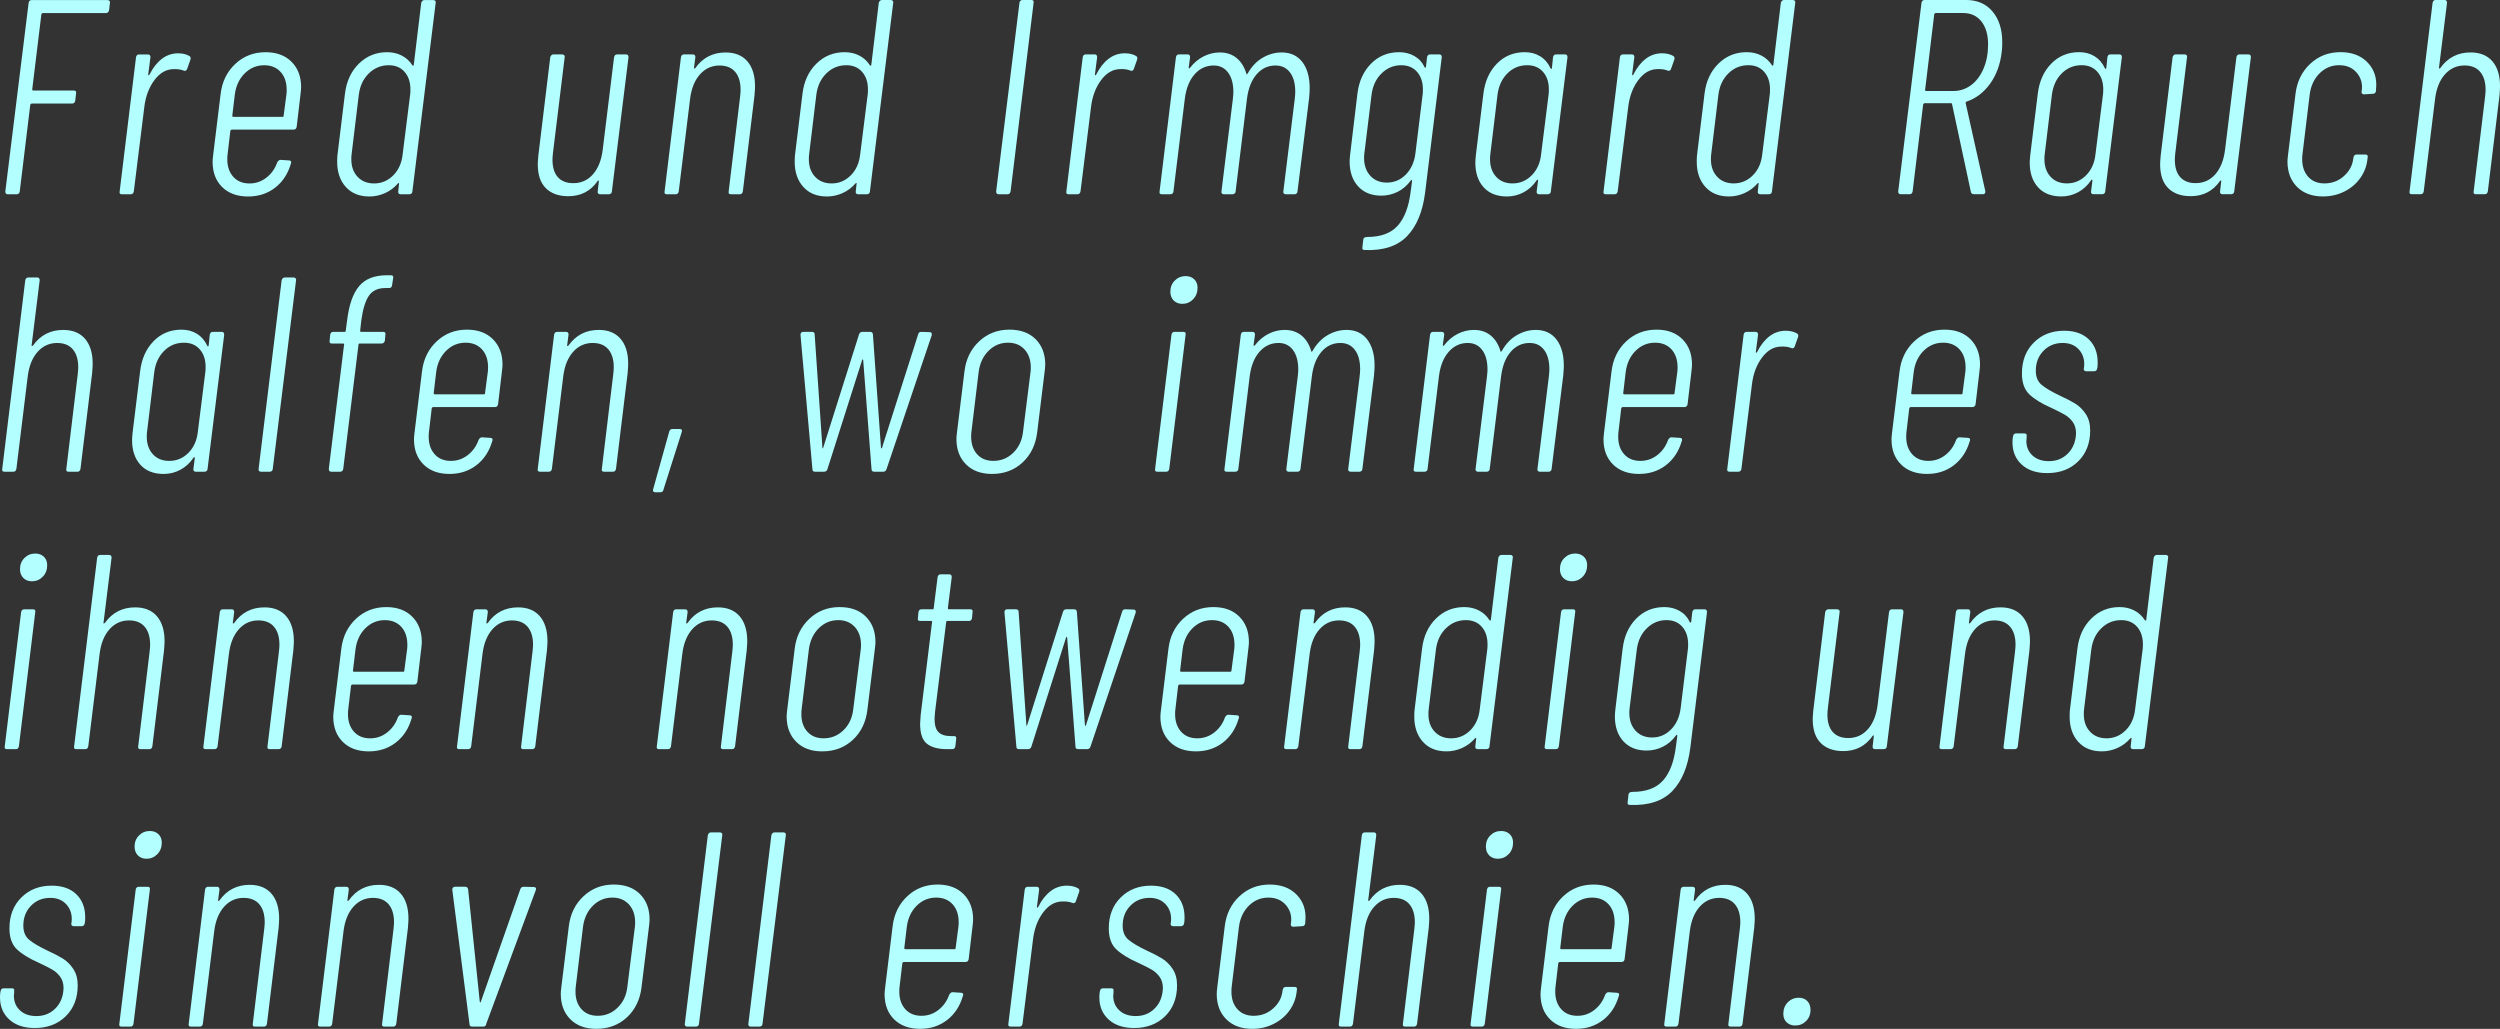 <?xml version="1.0" encoding="UTF-8"?>
<svg width="432.47" height="177.98" enable-background="new 0 0 595.276 841.89" version="1.1" viewBox="0 0 432.47 177.98" xml:space="preserve" xmlns="http://www.w3.org/2000/svg">
<rect x="0" y="0" width="432.47" height="177.98" fill="#333333" stroke="none"/>
<g transform="translate(-35.533 -324.28)" fill="#b3ffff">
	<path d="m346.09 501.68c0.734 0 1.358-0.256 1.872-0.769 0.511-0.511 0.768-1.151 0.768-1.92 0-0.64-0.185-1.151-0.552-1.536-0.369-0.384-0.857-0.576-1.464-0.576-0.769 0-1.409 0.265-1.92 0.792-0.514 0.528-0.769 1.193-0.769 1.992 0 0.608 0.192 1.097 0.576 1.464 0.384 0.369 0.88 0.553 1.489 0.553m-12.097-24.336c-2.208 0-3.952 0.896-5.231 2.688-0.065 0.064-0.129 0.096-0.192 0.096-0.064 0-0.081-0.048-0.048-0.144l0.24-1.824c0-0.319-0.145-0.479-0.432-0.479h-1.536c-0.288 0-0.466 0.16-0.528 0.479l-2.832 23.232c-0.065 0.319 0.062 0.479 0.384 0.479h1.536c0.288 0 0.463-0.16 0.528-0.479l1.968-16.032c0.223-1.792 0.792-3.199 1.704-4.224s2.04-1.536 3.384-1.536c1.184 0 2.088 0.368 2.712 1.104s0.937 1.776 0.937 3.12c0 0.257-0.033 0.672-0.097 1.248l-1.968 16.32c-0.064 0.319 0.063 0.479 0.384 0.479h1.536c0.288 0 0.463-0.16 0.528-0.479l2.016-16.561c0.063-0.768 0.097-1.312 0.097-1.632 0-1.854-0.441-3.295-1.32-4.32-0.882-1.023-2.137-1.535-3.77-1.535m-23.04 2.208c1.185 0 2.129 0.384 2.832 1.151 0.704 0.769 1.057 1.809 1.057 3.12 0 0.354-0.017 0.624-0.048 0.816l-0.48 3.647c0 0.128-0.063 0.192-0.192 0.192h-8.544c-0.031 0-0.063-0.017-0.096-0.048s-0.048-0.079-0.048-0.145l0.432-3.647c0.192-1.504 0.761-2.729 1.704-3.672 0.944-0.941 2.072-1.414 3.383-1.414m5.616 10.655 0.672-5.712c0.064-0.512 0.097-0.895 0.097-1.151 0-1.824-0.553-3.288-1.656-4.393-1.104-1.104-2.6-1.656-4.488-1.656-2.048 0-3.792 0.673-5.231 2.017-1.44 1.344-2.288 3.072-2.544 5.184l-1.297 10.608c-0.063 0.512-0.096 0.896-0.096 1.151 0 1.824 0.552 3.28 1.656 4.368s2.6 1.632 4.488 1.632c1.792 0 3.344-0.504 4.655-1.512 1.312-1.008 2.225-2.392 2.736-4.151 0.032-0.031 0.048-0.097 0.048-0.192 0.032-0.127 8e-3 -0.223-0.072-0.288-0.079-0.064-0.184-0.096-0.312-0.096l-1.44-0.097c-0.224 0-0.416 0.145-0.575 0.433-0.385 1.088-1.009 1.968-1.872 2.64-0.864 0.672-1.84 1.008-2.929 1.008-1.184 0-2.119-0.384-2.808-1.151-0.688-0.769-1.032-1.776-1.032-3.024 0-0.384 0.017-0.672 0.048-0.864l0.48-4.08c0.063-0.127 0.144-0.191 0.24-0.191h10.704c0.289-2e-3 0.465-0.162 0.528-0.483m-26.254 11.665h1.536c0.288 0 0.463-0.16 0.528-0.479l2.832-23.232c0.064-0.319-0.065-0.479-0.384-0.479h-1.536c-0.288 0-0.464 0.16-0.528 0.479l-2.832 23.232c-0.065 0.318 0.064 0.479 0.384 0.479m4.32-29.041c0.736 0 1.36-0.264 1.872-0.792 0.511-0.527 0.768-1.191 0.768-1.992 0-0.607-0.191-1.096-0.576-1.464s-0.881-0.552-1.488-0.552c-0.737 0-1.361 0.257-1.872 0.769-0.512 0.512-0.768 1.151-0.768 1.92 0 0.641 0.192 1.151 0.576 1.535 0.384 0.385 0.879 0.576 1.488 0.576m-16.944 4.513c-2.208 0-3.952 0.896-5.232 2.688-0.064 0.064-0.128 0.096-0.192 0.096s-0.08-0.048-0.048-0.144l1.392-11.232c0-0.319-0.144-0.479-0.432-0.479h-1.536c-0.288 0-0.464 0.16-0.528 0.479l-3.984 32.641c-0.064 0.319 0.064 0.479 0.384 0.479h1.536c0.288 0 0.464-0.16 0.528-0.479l1.968-16.032c0.224-1.792 0.792-3.199 1.704-4.224s2.04-1.536 3.384-1.536c1.184 0 2.088 0.368 2.712 1.104s0.936 1.776 0.936 3.12c0 0.257-0.032 0.672-0.096 1.248l-1.968 16.32c-0.064 0.319 0.064 0.479 0.384 0.479h1.536c0.288 0 0.464-0.16 0.528-0.479l2.016-16.561c0.064-0.768 0.096-1.312 0.096-1.632 0-1.854-0.44-3.295-1.32-4.32-0.88-1.024-2.136-1.536-3.768-1.536m-25.535 24.911c1.344 0 2.584-0.287 3.72-0.863 1.135-0.576 2.047-1.352 2.736-2.328 0.688-0.977 1.096-2.04 1.224-3.192l0.048-0.384c0.064-0.319-0.065-0.479-0.384-0.479h-1.536c-0.288 0-0.464 0.16-0.528 0.479l-0.048 0.24c-0.128 1.151-0.665 2.151-1.608 3-0.944 0.848-2.072 1.271-3.384 1.271-1.184 0-2.12-0.384-2.808-1.151-0.689-0.769-1.032-1.776-1.032-3.024 0-0.384 0.016-0.672 0.048-0.864l1.248-10.319c0.192-1.504 0.76-2.729 1.704-3.672 0.943-0.943 2.071-1.416 3.384-1.416 1.279 0 2.287 0.425 3.024 1.271 0.736 0.848 1.039 1.848 0.912 3l-0.048 0.288c-0.032 0.128-8e-3 0.24 0.072 0.336 0.079 0.096 0.199 0.145 0.36 0.145l1.536-0.097c0.288 0 0.463-0.16 0.528-0.479v-0.288c0.031-0.192 0.048-0.463 0.048-0.816 0-1.6-0.56-2.935-1.68-4.008-1.121-1.072-2.624-1.608-4.512-1.608-2.048 0-3.792 0.673-5.232 2.017s-2.288 3.072-2.544 5.184l-1.296 10.561c-0.065 0.512-0.096 0.896-0.096 1.151 0 1.824 0.552 3.288 1.656 4.393 1.104 1.101 2.599 1.652 4.488 1.652m-20.448-0.143c2.208 0 4-0.68 5.376-2.04 1.375-1.36 2.064-3.144 2.064-5.352 0-1.12-0.257-2.064-0.768-2.832-0.512-0.769-1.121-1.368-1.824-1.801-0.704-0.432-1.616-0.903-2.736-1.416-1.409-0.672-2.441-1.287-3.096-1.848-0.656-0.559-0.984-1.368-0.984-2.424 0-1.375 0.439-2.521 1.32-3.432 0.88-0.912 1.992-1.368 3.336-1.368 1.216 0 2.167 0.399 2.856 1.2 0.688 0.8 0.967 1.793 0.84 2.976l-0.048 0.24c-0.032 0.128-8e-3 0.239 0.072 0.336 0.079 0.096 0.184 0.144 0.312 0.144h1.44c0.127 0 0.24-0.048 0.336-0.144 0.096-0.097 0.144-0.208 0.144-0.336l0.048-0.145c0.031-0.224 0.048-0.527 0.048-0.912 0-1.663-0.512-2.991-1.536-3.983-1.025-0.992-2.448-1.488-4.272-1.488-2.112 0-3.857 0.68-5.232 2.04-1.376 1.36-2.064 3.144-2.064 5.352 0 1.602 0.432 2.809 1.296 3.624 0.864 0.816 2.095 1.577 3.696 2.28 1.024 0.48 1.816 0.88 2.376 1.2 0.559 0.32 1.032 0.744 1.416 1.271 0.384 0.528 0.576 1.193 0.576 1.992l-0.048 0.576c-0.161 1.248-0.665 2.264-1.512 3.048-0.848 0.784-1.896 1.176-3.144 1.176-1.184 0-2.129-0.327-2.832-0.983-0.704-0.655-1.056-1.495-1.056-2.521l0.048-0.527v-0.288c0.064-0.319-0.065-0.48-0.384-0.48h-1.44c-0.288 0-0.464 0.161-0.528 0.48l-0.048 0.288c-0.032 0.191-0.048 0.464-0.048 0.815 0 1.568 0.535 2.84 1.608 3.816 1.072 0.978 2.536 1.466 4.392 1.466m-11.615-24.624c-1.056 0-2.001 0.32-2.832 0.96-0.833 0.641-1.536 1.536-2.112 2.688-0.161 0.224-0.24 0.224-0.24 0l0.384-2.977c0-0.319-0.144-0.479-0.432-0.479h-1.536c-0.288 0-0.465 0.16-0.528 0.479l-2.832 23.232c-0.065 0.319 0.063 0.479 0.384 0.479h1.536c0.288 0 0.463-0.16 0.528-0.479l1.824-14.641c0.223-1.823 0.799-3.359 1.728-4.607 0.927-1.248 2.016-1.889 3.264-1.92 0.735-0.031 1.327 0.048 1.776 0.239 0.288 0.129 0.495 0.049 0.624-0.239l0.576-1.632c0.096-0.257 0.048-0.464-0.144-0.624-0.545-0.319-1.2-0.479-1.968-0.479m-22.609 2.064c1.184 0 2.128 0.384 2.832 1.151 0.704 0.769 1.056 1.809 1.056 3.12 0 0.354-0.016 0.624-0.048 0.816l-0.48 3.647c0 0.128-0.064 0.192-0.192 0.192h-8.544c-0.032 0-0.064-0.017-0.096-0.048s-0.048-0.079-0.048-0.145l0.432-3.647c0.192-1.504 0.76-2.729 1.704-3.672s2.073-1.414 3.384-1.414m5.617 10.655 0.672-5.712c0.064-0.512 0.096-0.895 0.096-1.151 0-1.824-0.552-3.288-1.656-4.393-1.104-1.104-2.6-1.656-4.488-1.656-2.048 0-3.792 0.673-5.232 2.017s-2.288 3.072-2.544 5.184l-1.296 10.608c-0.064 0.512-0.096 0.896-0.096 1.151 0 1.824 0.552 3.28 1.656 4.368s2.6 1.632 4.488 1.632c1.792 0 3.344-0.504 4.656-1.512s2.224-2.392 2.736-4.151c0.032-0.031 0.048-0.097 0.048-0.192 0.032-0.127 8e-3 -0.223-0.072-0.288-0.08-0.064-0.184-0.096-0.312-0.096l-1.44-0.097c-0.224 0-0.416 0.145-0.576 0.433-0.384 1.088-1.008 1.968-1.872 2.64s-1.84 1.008-2.928 1.008c-1.184 0-2.12-0.384-2.808-1.151-0.688-0.769-1.032-1.776-1.032-3.024 0-0.384 0.016-0.672 0.048-0.864l0.48-4.08c0.064-0.127 0.144-0.191 0.24-0.191h10.704c0.288-2e-3 0.464-0.162 0.528-0.483m-37.726 11.665h1.536c0.159 0 0.287-0.048 0.384-0.144 0.096-0.097 0.144-0.208 0.144-0.336l4.032-32.641c0.031-0.127 7e-3 -0.239-0.072-0.336-0.081-0.096-0.201-0.144-0.36-0.144h-1.537c-0.128 0-0.239 0.048-0.335 0.144-0.096 0.097-0.161 0.209-0.192 0.336l-3.984 32.641c-0.033 0.128-9e-3 0.239 0.071 0.336 0.08 0.096 0.184 0.144 0.313 0.144m-10.992 0h1.536c0.16 0 0.288-0.048 0.384-0.144 0.096-0.097 0.144-0.208 0.144-0.336l4.032-32.641c0.031-0.127 7e-3 -0.239-0.072-0.336-0.08-0.096-0.2-0.144-0.36-0.144h-1.536c-0.128 0-0.24 0.048-0.336 0.144-0.096 0.097-0.161 0.209-0.192 0.336l-3.984 32.641c-0.032 0.128-8e-3 0.239 0.072 0.336 0.079 0.096 0.183 0.144 0.312 0.144m-15.456-1.873c-1.184 0-2.12-0.384-2.808-1.151-0.688-0.769-1.032-1.776-1.032-3.024 0-0.384 0.016-0.672 0.048-0.864l1.248-10.319c0.192-1.504 0.76-2.729 1.704-3.672s2.072-1.416 3.384-1.416c1.184 0 2.136 0.392 2.856 1.176 0.72 0.785 1.08 1.832 1.08 3.144 0 0.32-0.016 0.576-0.048 0.769l-1.296 10.319c-0.16 1.473-0.72 2.682-1.68 3.624-0.96 0.943-2.112 1.414-3.456 1.414m-0.24 2.256c2.112 0 3.88-0.663 5.304-1.991 1.424-1.327 2.264-3.064 2.52-5.208l1.296-10.561c0.064-0.512 0.096-0.895 0.096-1.151 0-1.824-0.552-3.288-1.656-4.393-1.104-1.104-2.616-1.656-4.536-1.656-2.048 0-3.792 0.673-5.232 2.017s-2.288 3.072-2.544 5.184l-1.296 10.561c-0.064 0.512-0.096 0.896-0.096 1.151 0 1.824 0.552 3.288 1.656 4.393 1.104 1.103 2.6 1.654 4.488 1.654m-21.455-0.383h1.871c0.32 0 0.496-0.144 0.528-0.432l8.592-23.185c0.064-0.159 0.064-0.287 0-0.384-0.064-0.096-0.176-0.144-0.335-0.144l-1.776-0.048c-0.289 0-0.481 0.144-0.576 0.432l-6.817 19.44c-0.032 0.096-0.064 0.144-0.095 0.144-0.033 0-0.065-0.048-0.096-0.144l-2.016-19.44c-0.065-0.288-0.225-0.432-0.48-0.432h-1.776c-0.129 0-0.24 0.041-0.336 0.12-0.097 0.079-0.144 0.184-0.144 0.312v0.096l2.976 23.232c0 0.289 0.159 0.433 0.48 0.433m-16.128-24.528c-2.208 0-3.953 0.896-5.232 2.688-0.065 0.064-0.128 0.096-0.192 0.096-0.065 0-0.08-0.048-0.048-0.144l0.24-1.824c0-0.319-0.144-0.479-0.432-0.479h-1.536c-0.288 0-0.464 0.16-0.528 0.479l-2.832 23.232c-0.065 0.319 0.064 0.479 0.384 0.479h1.536c0.288 0 0.463-0.16 0.528-0.479l1.968-16.032c0.223-1.792 0.792-3.199 1.704-4.224s2.04-1.536 3.384-1.536c1.183 0 2.088 0.368 2.712 1.104s0.936 1.776 0.936 3.12c0 0.257-0.032 0.672-0.096 1.248l-1.968 16.32c-0.065 0.319 0.064 0.479 0.384 0.479h1.536c0.288 0 0.463-0.16 0.528-0.479l2.016-16.561c0.064-0.768 0.096-1.312 0.096-1.632 0-1.854-0.44-3.295-1.32-4.32-0.881-1.023-2.136-1.535-3.768-1.535m-22.368 0c-2.208 0-3.952 0.896-5.232 2.688-0.064 0.064-0.128 0.096-0.192 0.096s-0.08-0.048-0.048-0.144l0.24-1.824c0-0.319-0.144-0.479-0.432-0.479h-1.536c-0.288 0-0.464 0.16-0.528 0.479l-2.832 23.232c-0.064 0.319 0.064 0.479 0.384 0.479h1.536c0.288 0 0.464-0.16 0.528-0.479l1.968-16.032c0.224-1.792 0.792-3.199 1.704-4.224 0.912-1.024 2.04-1.536 3.384-1.536 1.184 0 2.088 0.368 2.712 1.104s0.936 1.776 0.936 3.12c0 0.257-0.032 0.672-0.096 1.248l-1.968 16.32c-0.064 0.319 0.064 0.479 0.384 0.479h1.536c0.288 0 0.464-0.16 0.528-0.479l2.016-16.561c0.064-0.768 0.096-1.312 0.096-1.632 0-1.854-0.44-3.295-1.32-4.32-0.88-1.023-2.136-1.535-3.768-1.535m-22.175 24.528h1.536c0.288 0 0.463-0.16 0.528-0.479l2.832-23.232c0.064-0.319-0.065-0.479-0.384-0.479h-1.536c-0.288 0-0.464 0.16-0.528 0.479l-2.832 23.232c-0.065 0.318 0.064 0.479 0.384 0.479m4.319-29.041c0.736 0 1.36-0.264 1.872-0.792 0.511-0.527 0.768-1.191 0.768-1.992 0-0.607-0.192-1.096-0.576-1.464s-0.881-0.552-1.488-0.552c-0.737 0-1.361 0.257-1.872 0.769-0.512 0.512-0.768 1.151-0.768 1.92 0 0.641 0.192 1.151 0.576 1.535 0.384 0.385 0.881 0.576 1.488 0.576m-19.343 29.281c2.208 0 4-0.68 5.376-2.04 1.375-1.36 2.064-3.144 2.064-5.352 0-1.12-0.257-2.064-0.768-2.832-0.512-0.769-1.121-1.368-1.824-1.801-0.704-0.432-1.616-0.903-2.736-1.416-1.409-0.672-2.441-1.287-3.096-1.848-0.656-0.559-0.984-1.368-0.984-2.424 0-1.375 0.439-2.521 1.32-3.432 0.88-0.912 1.992-1.368 3.336-1.368 1.216 0 2.167 0.399 2.856 1.2 0.688 0.8 0.967 1.793 0.84 2.976l-0.048 0.24c-0.032 0.128-8e-3 0.239 0.072 0.336 0.079 0.096 0.184 0.144 0.312 0.144h1.44c0.127 0 0.24-0.048 0.336-0.144 0.096-0.097 0.144-0.208 0.144-0.336l0.048-0.145c0.031-0.224 0.048-0.527 0.048-0.912 0-1.663-0.512-2.991-1.536-3.983-1.025-0.992-2.448-1.488-4.272-1.488-2.112 0-3.857 0.68-5.232 2.04-1.376 1.36-2.064 3.144-2.064 5.352 0 1.602 0.432 2.809 1.296 3.624 0.864 0.816 2.095 1.577 3.696 2.28 1.024 0.48 1.816 0.88 2.376 1.2 0.559 0.32 1.032 0.744 1.416 1.271 0.384 0.528 0.576 1.193 0.576 1.992l-0.048 0.576c-0.161 1.248-0.665 2.264-1.512 3.048-0.848 0.784-1.896 1.176-3.144 1.176-1.184 0-2.128-0.327-2.832-0.983-0.704-0.655-1.056-1.495-1.056-2.521l0.048-0.527v-0.288c0.064-0.319-0.065-0.48-0.384-0.48h-1.44c-0.288 0-0.464 0.161-0.528 0.48l-0.048 0.288c-0.032 0.191-0.048 0.464-0.048 0.815 0 1.568 0.535 2.84 1.608 3.816 1.072 0.978 2.536 1.466 4.392 1.466"/>
	<path d="m399.94 452c-1.184 0-2.136-0.384-2.855-1.151-0.721-0.769-1.08-1.776-1.08-3.024 0-0.384 0.015-0.672 0.048-0.864l1.248-10.319c0.191-1.504 0.768-2.729 1.728-3.672s2.112-1.416 3.456-1.416c1.152 0 2.064 0.384 2.736 1.151 0.672 0.769 1.008 1.776 1.008 3.024 0 0.416-0.017 0.72-0.048 0.912l-1.296 10.319c-0.161 1.506-0.704 2.721-1.632 3.648-0.93 0.929-2.033 1.392-3.313 1.392m8.161-31.247-1.296 10.751c0 0.065-0.032 0.104-0.096 0.12-0.065 0.018-0.113-7e-3 -0.145-0.071-0.479-0.736-1.097-1.297-1.848-1.681-0.753-0.384-1.592-0.576-2.521-0.576-1.92 0-3.552 0.665-4.896 1.992-1.344 1.328-2.145 3.065-2.4 5.208l-1.296 10.608c-0.032 0.257-0.048 0.641-0.048 1.151 0 1.794 0.496 3.24 1.488 4.345 0.991 1.104 2.352 1.655 4.08 1.655 0.928 0 1.823-0.191 2.688-0.575 0.864-0.385 1.615-0.943 2.256-1.681 0.063-0.063 0.12-0.088 0.168-0.071 0.049 0.017 0.056 0.056 0.024 0.119l-0.145 1.345c-0.031 0.128-8e-3 0.239 0.072 0.336 0.079 0.096 0.185 0.144 0.312 0.144h1.536c0.159 0 0.287-0.048 0.384-0.144 0.096-0.097 0.144-0.208 0.144-0.336l4.032-32.64c0.031-0.127 7e-3 -0.24-0.072-0.336-0.08-0.096-0.2-0.144-0.359-0.144h-1.536c-0.128 0-0.24 0.048-0.336 0.144-0.095 0.097-0.159 0.21-0.19 0.337m-26.497 8.592c-2.208 0-3.952 0.896-5.231 2.688-0.064 0.064-0.128 0.096-0.192 0.096s-0.08-0.048-0.048-0.144l0.24-1.824c0-0.319-0.145-0.479-0.433-0.479h-1.536c-0.288 0-0.464 0.16-0.527 0.479l-2.832 23.232c-0.064 0.319 0.063 0.479 0.384 0.479h1.536c0.288 0 0.464-0.16 0.527-0.479l1.969-16.032c0.224-1.792 0.792-3.199 1.704-4.224 0.911-1.024 2.04-1.536 3.384-1.536 1.184 0 2.088 0.368 2.712 1.104s0.936 1.776 0.936 3.12c0 0.257-0.031 0.672-0.096 1.248l-1.968 16.32c-0.064 0.319 0.063 0.479 0.384 0.479h1.536c0.288 0 0.464-0.16 0.528-0.479l2.016-16.561c0.064-0.768 0.096-1.312 0.096-1.632 0-1.854-0.439-3.295-1.319-4.32-0.882-1.023-2.138-1.535-3.77-1.535m-19.295 0.816-1.968 16.032c-0.225 1.792-0.784 3.2-1.68 4.224s-2.032 1.536-3.408 1.536c-1.152 0-2.04-0.343-2.664-1.032-0.624-0.688-0.937-1.704-0.937-3.048 0-0.256 0.032-0.672 0.097-1.248l2.016-16.464c0.032-0.127 8e-3 -0.24-0.072-0.336s-0.2-0.144-0.359-0.144h-1.536c-0.128 0-0.24 0.048-0.336 0.144-0.097 0.096-0.16 0.209-0.192 0.336l-2.063 17.04c-0.064 0.704-0.097 1.2-0.097 1.488 0 1.824 0.464 3.2 1.393 4.128 0.928 0.929 2.224 1.392 3.888 1.392 2.176 0 3.872-0.88 5.088-2.64 0.064-0.064 0.12-0.088 0.168-0.072 0.048 0.018 0.057 0.072 0.024 0.168l-0.192 1.729c-0.032 0.128-8e-3 0.239 0.072 0.336 0.08 0.096 0.184 0.144 0.312 0.144h1.536c0.16 0 0.288-0.048 0.384-0.144 0.097-0.097 0.145-0.208 0.145-0.336l2.88-23.232c0-0.319-0.144-0.479-0.432-0.479h-1.536c-0.291-2e-3 -0.467 0.158-0.531 0.478m-40.992 21.696c-1.184 0-2.136-0.391-2.855-1.176-0.721-0.784-1.08-1.816-1.08-3.097 0-0.318 0.016-0.575 0.048-0.768l1.248-10.176c0.192-1.504 0.768-2.729 1.728-3.672s2.097-1.416 3.408-1.416c1.152 0 2.064 0.384 2.736 1.151 0.672 0.769 1.008 1.776 1.008 3.024 0 0.416-0.016 0.72-0.048 0.912l-1.248 10.176c-0.192 1.504-0.744 2.72-1.656 3.647-0.913 0.932-2.008 1.395-3.289 1.395m6.96-21.696-0.191 1.681c0 0.096-0.024 0.144-0.072 0.144s-0.104-0.031-0.168-0.096c-0.384-0.832-0.968-1.472-1.752-1.92s-1.672-0.673-2.664-0.673c-1.92 0-3.536 0.665-4.848 1.992-1.312 1.328-2.097 3.065-2.353 5.208l-1.248 10.416c-0.063 0.576-0.096 1.008-0.096 1.296 0 1.792 0.488 3.225 1.464 4.296 0.977 1.073 2.312 1.608 4.008 1.608 0.992 0 1.929-0.216 2.809-0.648s1.64-1.079 2.279-1.943c0.032-0.096 0.08-0.136 0.145-0.12 0.063 0.017 0.096 0.072 0.096 0.168l-0.24 1.824c-0.319 2.624-1.063 4.592-2.231 5.903-1.168 1.312-2.937 1.969-5.304 1.969-0.416 0-0.641 0.16-0.673 0.479l-0.144 1.296c-0.064 0.319 0.063 0.48 0.384 0.48 3.232 0.128 5.68-0.672 7.344-2.4s2.704-4.24 3.12-7.536l2.88-23.424c0-0.319-0.144-0.479-0.432-0.479h-1.584c-0.288-1e-3 -0.464 0.159-0.529 0.479m-25.15 23.712h1.536c0.288 0 0.463-0.16 0.527-0.479l2.832-23.232c0.063-0.319-0.064-0.479-0.384-0.479h-1.536c-0.288 0-0.465 0.16-0.528 0.479l-2.832 23.232c-0.064 0.318 0.064 0.479 0.385 0.479m4.319-29.041c0.735 0 1.359-0.264 1.872-0.792 0.512-0.527 0.769-1.191 0.769-1.992 0-0.607-0.192-1.096-0.576-1.463-0.384-0.368-0.881-0.552-1.488-0.552-0.736 0-1.36 0.257-1.872 0.768-0.513 0.512-0.768 1.152-0.768 1.92 0 0.641 0.191 1.151 0.576 1.535 0.384 0.385 0.879 0.576 1.487 0.576m-20.879 27.168c-1.184 0-2.136-0.384-2.856-1.151-0.72-0.769-1.08-1.776-1.08-3.024 0-0.384 0.016-0.672 0.048-0.864l1.248-10.319c0.192-1.504 0.768-2.729 1.728-3.672s2.112-1.416 3.456-1.416c1.152 0 2.064 0.384 2.736 1.151 0.672 0.769 1.008 1.776 1.008 3.024 0 0.416-0.016 0.72-0.048 0.912l-1.296 10.319c-0.16 1.506-0.704 2.721-1.632 3.648-0.928 0.929-2.032 1.392-3.312 1.392m8.16-31.247-1.296 10.751c0 0.065-0.032 0.104-0.096 0.12-0.065 0.018-0.112-7e-3 -0.144-0.071-0.479-0.736-1.096-1.297-1.848-1.681s-1.592-0.576-2.52-0.576c-1.92 0-3.552 0.665-4.896 1.992-1.344 1.328-2.144 3.065-2.4 5.208l-1.296 10.608c-0.032 0.257-0.048 0.641-0.048 1.151 0 1.794 0.496 3.24 1.488 4.345 0.991 1.104 2.352 1.655 4.08 1.655 0.928 0 1.824-0.191 2.688-0.575 0.864-0.385 1.615-0.943 2.256-1.681 0.064-0.063 0.12-0.088 0.168-0.071s0.056 0.056 0.024 0.119l-0.144 1.345c-0.032 0.128-8e-3 0.239 0.072 0.336 0.08 0.096 0.184 0.144 0.312 0.144h1.536c0.16 0 0.288-0.048 0.384-0.144 0.096-0.097 0.144-0.208 0.144-0.336l4.032-32.64c0.032-0.127 8e-3 -0.24-0.072-0.336s-0.2-0.144-0.36-0.144h-1.536c-0.128 0-0.24 0.048-0.336 0.144-0.096 0.097-0.16 0.21-0.192 0.337m-26.497 8.592c-2.208 0-3.952 0.896-5.232 2.688-0.064 0.064-0.128 0.096-0.192 0.096s-0.08-0.048-0.048-0.144l0.24-1.824c0-0.319-0.144-0.479-0.432-0.479h-1.536c-0.288 0-0.464 0.16-0.528 0.479l-2.832 23.232c-0.064 0.319 0.064 0.479 0.384 0.479h1.536c0.288 0 0.464-0.16 0.528-0.479l1.968-16.032c0.224-1.792 0.792-3.199 1.704-4.224 0.912-1.024 2.04-1.536 3.384-1.536 1.184 0 2.088 0.368 2.712 1.104s0.936 1.776 0.936 3.12c0 0.257-0.032 0.672-0.096 1.248l-1.968 16.32c-0.064 0.319 0.064 0.479 0.384 0.479h1.536c0.288 0 0.464-0.16 0.528-0.479l2.016-16.561c0.064-0.768 0.096-1.312 0.096-1.632 0-1.854-0.44-3.295-1.32-4.32-0.879-1.023-2.135-1.535-3.768-1.535m-23.038 2.208c1.184 0 2.128 0.384 2.832 1.151 0.704 0.769 1.056 1.809 1.056 3.12 0 0.354-0.016 0.624-0.048 0.816l-0.48 3.647c0 0.128-0.064 0.192-0.192 0.192h-8.544c-0.032 0-0.064-0.017-0.096-0.048s-0.048-0.079-0.048-0.145l0.432-3.647c0.192-1.504 0.76-2.729 1.704-3.672s2.072-1.414 3.384-1.414m5.616 10.655 0.672-5.712c0.064-0.512 0.096-0.895 0.096-1.151 0-1.824-0.552-3.288-1.656-4.393-1.104-1.104-2.6-1.656-4.488-1.656-2.048 0-3.792 0.673-5.232 2.017s-2.288 3.072-2.544 5.184l-1.296 10.608c-0.064 0.512-0.096 0.896-0.096 1.151 0 1.824 0.552 3.28 1.656 4.368s2.6 1.632 4.488 1.632c1.792 0 3.344-0.504 4.656-1.512s2.224-2.392 2.736-4.151c0.032-0.031 0.048-0.097 0.048-0.192 0.032-0.127 8e-3 -0.223-0.072-0.288-0.08-0.064-0.184-0.096-0.312-0.096l-1.44-0.097c-0.224 0-0.416 0.145-0.576 0.433-0.384 1.088-1.008 1.968-1.872 2.64s-1.84 1.008-2.928 1.008c-1.184 0-2.12-0.384-2.808-1.151-0.688-0.769-1.032-1.776-1.032-3.024 0-0.384 0.016-0.672 0.048-0.864l0.48-4.08c0.064-0.127 0.144-0.191 0.24-0.191h10.704c0.288-2e-3 0.464-0.162 0.528-0.483m-39.024 11.665h1.584c0.288 0 0.48-0.144 0.576-0.432l6-18.864c0.032-0.096 0.064-0.144 0.096-0.144s0.064 0.048 0.096 0.144l1.44 18.864c0 0.288 0.16 0.432 0.48 0.432h1.536c0.288 0 0.48-0.144 0.576-0.432l7.824-23.185c0.064-0.352-0.064-0.527-0.384-0.527l-1.44-0.048c-0.288 0-0.464 0.144-0.528 0.432l-6.24 19.584c-0.032 0.096-0.072 0.145-0.12 0.145s-0.072-0.049-0.072-0.145l-1.392-19.584c-0.032-0.288-0.192-0.432-0.48-0.432h-1.344c-0.288 0-0.48 0.144-0.576 0.432l-6.192 19.584c-0.032 0.096-0.064 0.145-0.096 0.145s-0.048-0.049-0.048-0.145l-1.344-19.584c0-0.288-0.16-0.432-0.48-0.432h-1.488c-0.32 0-0.48 0.176-0.48 0.527l2.064 23.232c0 0.289 0.144 0.433 0.432 0.433m-8.111-22.657 0.096-1.056c0.063-0.319-0.065-0.479-0.384-0.479h-3.744c-0.096 0-0.144-0.064-0.144-0.192l0.672-5.376c0-0.319-0.144-0.48-0.432-0.48h-1.488c-0.288 0-0.465 0.161-0.528 0.48l-0.672 5.376c0 0.128-0.065 0.192-0.192 0.192h-1.92c-0.288 0-0.465 0.16-0.528 0.479l-0.096 1.056c-0.065 0.32 0.064 0.48 0.384 0.48h1.92c0.064 0 0.111 0.024 0.144 0.072 0.031 0.048 0.031 0.089 0 0.12l-1.968 16.08c-0.065 0.768-0.096 1.279-0.096 1.535 0 1.664 0.391 2.809 1.176 3.433 0.784 0.624 1.944 0.936 3.48 0.936h0.912c0.288 0 0.463-0.16 0.528-0.479l0.144-1.296c0.063-0.32-0.065-0.48-0.384-0.48h-0.48c-0.993 0-1.721-0.223-2.184-0.672-0.465-0.448-0.696-1.231-0.696-2.352 0-0.192 0.031-0.608 0.096-1.248l1.92-15.456c0-0.128 0.063-0.192 0.192-0.192h3.744c0.288 0 0.463-0.16 0.528-0.481m-25.68 20.784c-1.184 0-2.12-0.384-2.808-1.151-0.688-0.769-1.032-1.776-1.032-3.024 0-0.384 0.016-0.672 0.048-0.864l1.248-10.319c0.192-1.504 0.76-2.729 1.704-3.672s2.072-1.416 3.384-1.416c1.184 0 2.136 0.392 2.856 1.176 0.72 0.785 1.08 1.832 1.08 3.144 0 0.32-0.016 0.576-0.048 0.769l-1.296 10.319c-0.16 1.473-0.72 2.682-1.68 3.624-0.96 0.943-2.112 1.414-3.456 1.414m-0.24 2.256c2.112 0 3.88-0.663 5.304-1.991 1.424-1.327 2.264-3.064 2.52-5.208l1.296-10.561c0.064-0.512 0.096-0.895 0.096-1.151 0-1.824-0.552-3.288-1.656-4.393-1.104-1.104-2.616-1.656-4.536-1.656-2.048 0-3.792 0.673-5.232 2.017s-2.288 3.072-2.544 5.184l-1.296 10.561c-0.064 0.512-0.096 0.896-0.096 1.151 0 1.824 0.552 3.288 1.656 4.393 1.104 1.103 2.6 1.654 4.488 1.654m-18.047-24.911c-2.208 0-3.953 0.896-5.232 2.688-0.065 0.064-0.129 0.096-0.192 0.096-0.065 0-0.081-0.048-0.048-0.144l0.24-1.824c0-0.319-0.144-0.479-0.432-0.479h-1.536c-0.288 0-0.465 0.16-0.528 0.479l-2.832 23.232c-0.065 0.319 0.063 0.479 0.384 0.479h1.536c0.288 0 0.463-0.16 0.528-0.479l1.968-16.032c0.223-1.792 0.792-3.199 1.704-4.224s2.04-1.536 3.384-1.536c1.183 0 2.088 0.368 2.712 1.104s0.936 1.776 0.936 3.12c0 0.257-0.033 0.672-0.096 1.248l-1.968 16.32c-0.065 0.319 0.063 0.479 0.384 0.479h1.536c0.288 0 0.463-0.16 0.528-0.479l2.016-16.561c0.063-0.768 0.096-1.312 0.096-1.632 0-1.854-0.441-3.295-1.32-4.32-0.881-1.023-2.136-1.535-3.768-1.535m-34.56 0c-2.208 0-3.953 0.896-5.232 2.688-0.065 0.064-0.128 0.096-0.192 0.096-0.065 0-0.08-0.048-0.048-0.144l0.24-1.824c0-0.319-0.144-0.479-0.432-0.479h-1.536c-0.288 0-0.464 0.16-0.528 0.479l-2.832 23.232c-0.065 0.319 0.064 0.479 0.384 0.479h1.536c0.288 0 0.463-0.16 0.528-0.479l1.968-16.032c0.223-1.792 0.792-3.199 1.704-4.224 0.912-1.024 2.04-1.536 3.384-1.536 1.183 0 2.088 0.368 2.712 1.104s0.936 1.776 0.936 3.12c0 0.257-0.032 0.672-0.096 1.248l-1.968 16.32c-0.065 0.319 0.064 0.479 0.384 0.479h1.536c0.288 0 0.463-0.16 0.528-0.479l2.016-16.561c0.064-0.768 0.096-1.312 0.096-1.632 0-1.854-0.44-3.295-1.32-4.32-0.88-1.023-2.135-1.535-3.768-1.535m-23.038 2.208c1.183 0 2.127 0.384 2.832 1.151 0.703 0.769 1.056 1.809 1.056 3.12 0 0.354-0.017 0.624-0.048 0.816l-0.48 3.647c0 0.128-0.065 0.192-0.192 0.192h-8.544c-0.033 0-0.065-0.017-0.096-0.048-0.033-0.031-0.048-0.079-0.048-0.145l0.432-3.647c0.192-1.504 0.759-2.729 1.704-3.672 0.943-0.941 2.071-1.414 3.384-1.414m5.616 10.655 0.672-5.712c0.063-0.512 0.096-0.895 0.096-1.151 0-1.824-0.552-3.288-1.656-4.393-1.104-1.104-2.601-1.656-4.488-1.656-2.049 0-3.792 0.673-5.232 2.017s-2.289 3.072-2.544 5.184l-1.296 10.608c-0.065 0.512-0.096 0.896-0.096 1.151 0 1.824 0.552 3.28 1.656 4.368s2.599 1.632 4.488 1.632c1.791 0 3.343-0.504 4.656-1.512 1.311-1.008 2.223-2.392 2.736-4.151 0.031-0.031 0.048-0.097 0.048-0.192 0.031-0.127 7e-3 -0.223-0.072-0.288-0.081-0.064-0.185-0.096-0.312-0.096l-1.44-0.097c-0.225 0-0.417 0.145-0.576 0.433-0.384 1.088-1.008 1.968-1.872 2.64s-1.841 1.008-2.928 1.008c-1.185 0-2.121-0.384-2.808-1.151-0.689-0.769-1.032-1.776-1.032-3.024 0-0.384 0.015-0.672 0.048-0.864l0.48-4.08c0.063-0.127 0.144-0.191 0.24-0.191h10.704c0.288-2e-3 0.463-0.162 0.528-0.483m-26.448-12.863c-2.208 0-3.952 0.896-5.232 2.688-0.064 0.064-0.128 0.096-0.192 0.096s-0.08-0.048-0.048-0.144l0.24-1.824c0-0.319-0.144-0.479-0.432-0.479h-1.536c-0.288 0-0.464 0.16-0.528 0.479l-2.832 23.232c-0.064 0.319 0.064 0.479 0.384 0.479h1.536c0.288 0 0.464-0.16 0.528-0.479l1.968-16.032c0.224-1.792 0.792-3.199 1.704-4.224 0.912-1.024 2.04-1.536 3.384-1.536 1.184 0 2.088 0.368 2.712 1.104s0.936 1.776 0.936 3.12c0 0.257-0.032 0.672-0.096 1.248l-1.968 16.32c-0.064 0.319 0.064 0.479 0.384 0.479h1.536c0.288 0 0.464-0.16 0.528-0.479l2.016-16.561c0.064-0.768 0.096-1.312 0.096-1.632 0-1.854-0.44-3.295-1.32-4.32-0.88-1.023-2.136-1.535-3.768-1.535m-22.367 0c-2.208 0-3.953 0.896-5.232 2.688-0.065 0.064-0.129 0.096-0.192 0.096-0.065 0-0.081-0.048-0.048-0.144l1.392-11.232c0-0.32-0.144-0.48-0.432-0.48h-1.536c-0.288 0-0.465 0.16-0.528 0.48l-3.984 32.64c-0.065 0.319 0.063 0.479 0.384 0.479h1.536c0.288 0 0.463-0.16 0.528-0.479l1.968-16.032c0.223-1.792 0.792-3.199 1.704-4.224s2.04-1.536 3.384-1.536c1.183 0 2.088 0.368 2.712 1.104s0.936 1.776 0.936 3.12c0 0.257-0.033 0.672-0.096 1.248l-1.968 16.32c-0.065 0.319 0.063 0.479 0.384 0.479h1.536c0.288 0 0.463-0.16 0.528-0.479l2.016-16.561c0.063-0.768 0.096-1.312 0.096-1.632 0-1.854-0.441-3.295-1.32-4.32-0.881-1.023-2.136-1.535-3.768-1.535m-22.176 24.528h1.536c0.288 0 0.464-0.16 0.528-0.479l2.832-23.232c0.064-0.319-0.064-0.479-0.384-0.479h-1.536c-0.288 0-0.464 0.16-0.528 0.479l-2.832 23.232c-0.064 0.318 0.064 0.479 0.384 0.479m4.32-29.041c0.736 0 1.36-0.264 1.872-0.792 0.511-0.527 0.768-1.191 0.768-1.992 0-0.607-0.192-1.096-0.576-1.463-0.384-0.368-0.88-0.552-1.488-0.552-0.736 0-1.361 0.257-1.872 0.768-0.512 0.512-0.768 1.152-0.768 1.92 0 0.641 0.192 1.151 0.576 1.535 0.384 0.385 0.88 0.576 1.488 0.576"/>
	<path d="m389.67 406.12c2.208 0 3.999-0.679 5.376-2.04 1.375-1.36 2.063-3.144 2.063-5.352 0-1.12-0.257-2.064-0.768-2.832-0.513-0.768-1.121-1.368-1.824-1.8-0.705-0.432-1.617-0.904-2.736-1.416-1.408-0.672-2.44-1.288-3.096-1.848-0.657-0.559-0.984-1.368-0.984-2.424 0-1.375 0.439-2.52 1.32-3.432 0.879-0.912 1.992-1.368 3.336-1.368 1.215 0 2.167 0.401 2.856 1.2 0.687 0.8 0.967 1.793 0.84 2.976l-0.048 0.24c-0.033 0.128-9e-3 0.24 0.072 0.336 0.078 0.096 0.183 0.144 0.312 0.144h1.44c0.127 0 0.239-0.048 0.336-0.144 0.096-0.096 0.144-0.208 0.144-0.336l0.048-0.144c0.031-0.223 0.048-0.528 0.048-0.912 0-1.663-0.513-2.992-1.536-3.984-1.024-0.991-2.447-1.488-4.271-1.488-2.112 0-3.857 0.68-5.232 2.04-1.377 1.361-2.063 3.144-2.063 5.352 0 1.601 0.432 2.808 1.296 3.624s2.095 1.577 3.696 2.28c1.022 0.48 1.814 0.88 2.376 1.2 0.559 0.32 1.031 0.744 1.416 1.272 0.384 0.528 0.576 1.193 0.576 1.992l-0.049 0.576c-0.16 1.248-0.665 2.264-1.512 3.048-0.849 0.784-1.896 1.176-3.144 1.176-1.186 0-2.129-0.328-2.832-0.984-0.705-0.655-1.057-1.495-1.057-2.52l0.048-0.528v-0.288c0.063-0.319-0.064-0.48-0.384-0.48h-1.439c-0.288 0-0.465 0.161-0.528 0.48l-0.048 0.288c-0.033 0.192-0.048 0.464-0.048 0.816 0 1.568 0.535 2.84 1.607 3.816 1.072 0.977 2.536 1.464 4.393 1.464m-18-22.56c1.184 0 2.128 0.384 2.832 1.152s1.056 1.808 1.056 3.12c0 0.353-0.016 0.624-0.048 0.816l-0.48 3.648c0 0.128-0.063 0.192-0.191 0.192h-8.544c-0.032 0-0.064-0.016-0.097-0.048-0.031-0.031-0.048-0.079-0.048-0.144l0.433-3.648c0.191-1.504 0.76-2.728 1.703-3.672 0.944-0.943 2.071-1.416 3.384-1.416m5.615 10.656 0.673-5.712c0.063-0.511 0.096-0.895 0.096-1.152 0-1.824-0.552-3.288-1.656-4.392s-2.6-1.656-4.488-1.656c-2.048 0-3.792 0.672-5.231 2.016-1.44 1.344-2.288 3.072-2.544 5.184l-1.296 10.608c-0.064 0.512-0.097 0.896-0.097 1.152 0 1.824 0.553 3.281 1.656 4.368 1.104 1.088 2.601 1.632 4.488 1.632 1.792 0 3.344-0.504 4.656-1.512s2.224-2.392 2.735-4.152c0.032-0.031 0.048-0.096 0.048-0.192 0.032-0.127 9e-3 -0.223-0.071-0.288-0.08-0.064-0.185-0.096-0.312-0.096l-1.439-0.096c-0.225 0-0.416 0.144-0.576 0.432-0.384 1.088-1.008 1.968-1.872 2.64s-1.84 1.008-2.928 1.008c-1.185 0-2.12-0.384-2.809-1.152-0.688-0.768-1.032-1.776-1.032-3.024 0-0.384 0.017-0.672 0.049-0.864l0.479-4.08c0.064-0.127 0.145-0.192 0.24-0.192h10.704c0.288 0 0.464-0.16 0.527-0.48m-32.829-12.72c-1.057 0-2 0.32-2.832 0.96-0.833 0.641-1.536 1.536-2.112 2.688-0.161 0.224-0.24 0.224-0.24 0l0.384-2.976c0-0.319-0.144-0.48-0.432-0.48h-1.536c-0.288 0-0.464 0.161-0.528 0.48l-2.831 23.232c-0.065 0.32 0.063 0.48 0.384 0.48h1.536c0.287 0 0.463-0.16 0.527-0.48l1.824-14.64c0.223-1.824 0.799-3.36 1.729-4.608 0.927-1.248 2.016-1.888 3.264-1.92 0.734-0.031 1.327 0.048 1.775 0.24 0.288 0.128 0.495 0.048 0.624-0.24l0.576-1.632c0.097-0.256 0.048-0.463-0.144-0.624-0.545-0.319-1.2-0.48-1.968-0.48m-22.608 2.064c1.184 0 2.128 0.384 2.832 1.152s1.056 1.808 1.056 3.12c0 0.353-0.016 0.624-0.048 0.816l-0.479 3.648c0 0.128-0.064 0.192-0.192 0.192h-8.544c-0.032 0-0.064-0.016-0.096-0.048-0.032-0.031-0.048-0.079-0.048-0.144l0.432-3.648c0.191-1.504 0.76-2.728 1.704-3.672 0.942-0.943 2.07-1.416 3.383-1.416m5.616 10.656 0.672-5.712c0.063-0.511 0.096-0.895 0.096-1.152 0-1.824-0.552-3.288-1.656-4.392s-2.6-1.656-4.487-1.656c-2.048 0-3.792 0.672-5.232 2.016-1.439 1.344-2.288 3.072-2.544 5.184l-1.296 10.608c-0.064 0.512-0.096 0.896-0.096 1.152 0 1.824 0.552 3.281 1.655 4.368 1.104 1.088 2.601 1.632 4.488 1.632 1.792 0 3.344-0.504 4.656-1.512s2.224-2.392 2.736-4.152c0.031-0.031 0.048-0.096 0.048-0.192 0.031-0.127 8e-3 -0.223-0.072-0.288-0.08-0.064-0.184-0.096-0.312-0.096l-1.439-0.096c-0.224 0-0.416 0.144-0.576 0.432-0.384 1.088-1.008 1.968-1.872 2.64s-1.84 1.008-2.928 1.008c-1.185 0-2.12-0.384-2.808-1.152s-1.032-1.776-1.032-3.024c0-0.384 0.016-0.672 0.048-0.864l0.479-4.08c0.064-0.127 0.145-0.192 0.24-0.192h10.704c0.288 0 0.463-0.16 0.528-0.48m-26.255-12.864c-1.152 0-2.249 0.305-3.288 0.912-1.041 0.608-1.896 1.505-2.568 2.688-0.161 0.224-0.24 0.257-0.24 0.096-0.353-1.183-0.921-2.095-1.704-2.736-0.785-0.64-1.752-0.96-2.904-0.96-0.96 0-1.889 0.224-2.784 0.672-0.897 0.449-1.68 1.104-2.352 1.968-0.065 0.096-0.12 0.137-0.168 0.12-0.048-0.016-0.072-0.072-0.072-0.168l0.24-1.776c0-0.319-0.144-0.48-0.432-0.48h-1.488c-0.288 0-0.465 0.161-0.528 0.48l-2.832 23.232c-0.065 0.32 0.063 0.48 0.384 0.48h1.488c0.159 0 0.288-0.048 0.384-0.144s0.144-0.208 0.144-0.336l1.968-16.032c0.223-1.792 0.783-3.199 1.68-4.224 0.895-1.024 1.999-1.536 3.312-1.536 1.056 0 1.887 0.408 2.496 1.224 0.607 0.816 0.912 1.944 0.912 3.384 0 0.257-0.033 0.672-0.096 1.248l-1.968 15.936c-0.033 0.128-9e-3 0.24 0.072 0.336 0.079 0.096 0.183 0.144 0.312 0.144h1.536c0.159 0 0.288-0.048 0.384-0.144s0.144-0.208 0.144-0.336l1.968-16.032c0.223-1.792 0.775-3.199 1.656-4.224 0.879-1.024 1.975-1.536 3.288-1.536 1.057 0 1.888 0.401 2.496 1.2 0.607 0.8 0.912 1.92 0.912 3.36 0 0.288-0.033 0.72-0.096 1.296l-1.968 15.936c-0.033 0.128-0.01 0.24 0.071 0.336 0.079 0.096 0.184 0.144 0.312 0.144h1.584c0.127 0 0.24-0.048 0.336-0.144s0.144-0.208 0.144-0.336l2.017-16.176c0.062-0.768 0.096-1.327 0.096-1.68 0-1.92-0.425-3.432-1.272-4.536-0.849-1.104-2.041-1.656-3.576-1.656m-32.736 0c-1.152 0-2.248 0.305-3.288 0.912-1.04 0.608-1.896 1.505-2.568 2.688-0.16 0.224-0.24 0.257-0.24 0.096-0.352-1.183-0.92-2.095-1.704-2.736-0.784-0.64-1.752-0.96-2.904-0.96-0.96 0-1.888 0.224-2.784 0.672-0.896 0.449-1.68 1.104-2.352 1.968-0.064 0.096-0.12 0.137-0.168 0.12-0.048-0.016-0.072-0.072-0.072-0.168l0.24-1.776c0-0.319-0.144-0.48-0.432-0.48h-1.488c-0.288 0-0.464 0.161-0.528 0.48l-2.832 23.232c-0.064 0.32 0.064 0.48 0.384 0.48h1.488c0.16 0 0.288-0.048 0.384-0.144s0.144-0.208 0.144-0.336l1.968-16.032c0.224-1.792 0.784-3.199 1.68-4.224 0.896-1.024 2-1.536 3.312-1.536 1.056 0 1.888 0.408 2.496 1.224s0.912 1.944 0.912 3.384c0 0.257-0.032 0.672-0.096 1.248l-1.968 15.936c-0.032 0.128-8e-3 0.24 0.072 0.336 0.079 0.096 0.184 0.144 0.312 0.144h1.536c0.16 0 0.288-0.048 0.384-0.144s0.144-0.208 0.144-0.336l1.968-16.032c0.224-1.792 0.776-3.199 1.656-4.224 0.88-1.024 1.976-1.536 3.288-1.536 1.056 0 1.888 0.401 2.496 1.2 0.608 0.8 0.912 1.92 0.912 3.36 0 0.288-0.032 0.72-0.096 1.296l-1.968 15.936c-0.032 0.128-8e-3 0.24 0.072 0.336s0.184 0.144 0.312 0.144h1.584c0.128 0 0.24-0.048 0.336-0.144s0.144-0.208 0.144-0.336l2.016-16.176c0.064-0.768 0.096-1.327 0.096-1.68 0-1.92-0.424-3.432-1.272-4.536s-2.04-1.656-3.576-1.656m-32.736 24.528h1.536c0.288 0 0.464-0.16 0.528-0.48l2.832-23.232c0.064-0.319-0.064-0.48-0.384-0.48h-1.536c-0.288 0-0.464 0.161-0.528 0.48l-2.832 23.232c-0.064 0.32 0.064 0.48 0.384 0.48m4.32-29.04c0.736 0 1.36-0.264 1.873-0.792 0.511-0.528 0.767-1.192 0.767-1.992 0-0.607-0.192-1.096-0.576-1.464-0.384-0.367-0.88-0.552-1.488-0.552-0.736 0-1.36 0.257-1.872 0.768-0.512 0.512-0.768 1.152-0.768 1.92 0 0.641 0.192 1.152 0.576 1.536s0.88 0.576 1.488 0.576m-32.686 27.168c-1.185 0-2.121-0.384-2.808-1.152-0.689-0.768-1.032-1.776-1.032-3.024 0-0.384 0.015-0.672 0.048-0.864l1.248-10.32c0.192-1.504 0.759-2.728 1.704-3.672 0.943-0.943 2.071-1.416 3.384-1.416 1.183 0 2.136 0.392 2.856 1.176 0.72 0.785 1.08 1.832 1.08 3.144 0 0.32-0.017 0.576-0.048 0.768l-1.296 10.32c-0.161 1.472-0.72 2.681-1.68 3.624-0.96 0.944-2.112 1.416-3.456 1.416m-0.24 2.256c2.112 0 3.879-0.664 5.304-1.992 1.423-1.327 2.263-3.064 2.52-5.208l1.296-10.56c0.063-0.511 0.096-0.895 0.096-1.152 0-1.824-0.552-3.288-1.656-4.392s-2.616-1.656-4.536-1.656c-2.048 0-3.792 0.672-5.232 2.016s-2.288 3.072-2.544 5.184l-1.296 10.56c-0.065 0.512-0.096 0.896-0.096 1.152 0 1.824 0.552 3.288 1.656 4.392s2.599 1.656 4.488 1.656m-30.624-0.384h1.584c0.288 0 0.48-0.144 0.576-0.432l6-18.864c0.031-0.096 0.064-0.144 0.096-0.144 0.031 0 0.064 0.048 0.096 0.144l1.44 18.864c0 0.288 0.16 0.432 0.48 0.432h1.536c0.288 0 0.48-0.144 0.576-0.432l7.824-23.184c0.064-0.352-0.065-0.528-0.384-0.528l-1.44-0.048c-0.288 0-0.464 0.144-0.528 0.432l-6.24 19.584c-0.032 0.096-0.072 0.144-0.12 0.144s-0.072-0.048-0.072-0.144l-1.392-19.584c-0.032-0.288-0.192-0.432-0.48-0.432h-1.344c-0.288 0-0.48 0.144-0.576 0.432l-6.192 19.584c-0.032 0.096-0.065 0.144-0.096 0.144-0.032 0-0.048-0.048-0.048-0.144l-1.344-19.584c0-0.288-0.161-0.432-0.48-0.432h-1.488c-0.32 0-0.48 0.176-0.48 0.528l2.064 23.232c0 0.288 0.144 0.432 0.432 0.432m-27.647 3.552h0.864c0.352 0 0.544-0.144 0.576-0.432l3.168-9.984c0.064-0.16 0.064-0.288 0-0.384s-0.176-0.144-0.336-0.144h-1.296c-0.256 0-0.432 0.144-0.528 0.432l-2.784 9.984c-0.064 0.16-0.056 0.288 0.024 0.384 0.079 0.096 0.183 0.144 0.312 0.144m-9.744-28.08c-2.208 0-3.952 0.896-5.232 2.688-0.064 0.065-0.128 0.096-0.192 0.096s-0.08-0.048-0.048-0.144l0.24-1.824c0-0.319-0.144-0.48-0.432-0.48h-1.536c-0.288 0-0.464 0.161-0.528 0.48l-2.832 23.232c-0.064 0.32 0.064 0.48 0.384 0.48h1.536c0.288 0 0.464-0.16 0.528-0.48l1.968-16.032c0.224-1.792 0.792-3.199 1.704-4.224 0.912-1.024 2.04-1.536 3.384-1.536 1.184 0 2.088 0.368 2.712 1.104s0.936 1.776 0.936 3.12c0 0.257-0.032 0.672-0.096 1.248l-1.968 16.32c-0.064 0.32 0.064 0.48 0.384 0.48h1.536c0.288 0 0.464-0.16 0.528-0.48l2.016-16.56c0.064-0.768 0.096-1.312 0.096-1.632 0-1.855-0.44-3.295-1.32-4.32-0.881-1.024-2.136-1.536-3.768-1.536m-23.039 2.208c1.184 0 2.128 0.384 2.832 1.152 0.703 0.768 1.056 1.808 1.056 3.12 0 0.353-0.017 0.624-0.048 0.816l-0.48 3.648c0 0.128-0.064 0.192-0.192 0.192h-8.544c-0.032 0-0.064-0.016-0.096-0.048-0.032-0.031-0.048-0.079-0.048-0.144l0.432-3.648c0.192-1.504 0.76-2.728 1.704-3.672 0.944-0.943 2.072-1.416 3.384-1.416m5.616 10.656 0.672-5.712c0.064-0.511 0.096-0.895 0.096-1.152 0-1.824-0.552-3.288-1.656-4.392s-2.6-1.656-4.488-1.656c-2.048 0-3.792 0.672-5.232 2.016s-2.288 3.072-2.544 5.184l-1.296 10.608c-0.064 0.512-0.096 0.896-0.096 1.152 0 1.824 0.552 3.281 1.656 4.368 1.104 1.088 2.6 1.632 4.488 1.632 1.792 0 3.344-0.504 4.656-1.512s2.224-2.392 2.736-4.152c0.032-0.031 0.048-0.096 0.048-0.192 0.032-0.127 8e-3 -0.223-0.072-0.288-0.08-0.064-0.185-0.096-0.312-0.096l-1.44-0.096c-0.224 0-0.416 0.144-0.576 0.432-0.384 1.088-1.008 1.968-1.872 2.64s-1.84 1.008-2.928 1.008c-1.184 0-2.12-0.384-2.808-1.152s-1.032-1.776-1.032-3.024c0-0.384 0.016-0.672 0.048-0.864l0.48-4.08c0.064-0.127 0.144-0.192 0.24-0.192h10.704c0.288 0 0.463-0.16 0.528-0.48m-19.487-20.112h0.624c0.319 0 0.495-0.16 0.528-0.48l0.192-1.248c0.063-0.319-0.065-0.48-0.384-0.48h-0.72c-2.145 0-3.744 0.632-4.8 1.896-1.056 1.265-1.745 3.24-2.064 5.928l-0.24 1.776c0 0.128-0.065 0.192-0.192 0.192h-1.968c-0.288 0-0.465 0.161-0.528 0.48l-0.096 1.056c-0.065 0.32 0.063 0.48 0.384 0.48h1.968c0.063 0 0.111 0.024 0.144 0.072 0.031 0.048 0.031 0.089 0 0.12l-2.64 21.504c0 0.32 0.144 0.48 0.432 0.48h1.536c0.288 0 0.463-0.16 0.528-0.48l2.64-21.504c0-0.127 0.063-0.192 0.192-0.192h3.84c0.127 0 0.24-0.048 0.336-0.144s0.159-0.208 0.192-0.336l0.096-1.056c0.063-0.319-0.065-0.48-0.384-0.48h-3.84c-0.096 0-0.144-0.064-0.144-0.192l0.192-1.728c0.255-1.951 0.687-3.384 1.296-4.296 0.607-0.912 1.567-1.368 2.88-1.368m-21.552 31.776h1.536c0.16 0 0.288-0.048 0.384-0.144s0.144-0.208 0.144-0.336l4.032-32.64c0.032-0.127 8e-3 -0.24-0.072-0.336s-0.2-0.144-0.36-0.144h-1.536c-0.128 0-0.24 0.048-0.336 0.144s-0.16 0.209-0.192 0.336l-3.984 32.64c-0.032 0.128-8e-3 0.24 0.072 0.336s0.184 0.144 0.312 0.144m-15.84-1.872c-1.185 0-2.129-0.384-2.832-1.152-0.705-0.768-1.056-1.776-1.056-3.024 0-0.384 0.015-0.672 0.048-0.864l1.248-10.32c0.192-1.504 0.759-2.728 1.704-3.672 0.943-0.943 2.088-1.416 3.432-1.416 1.152 0 2.064 0.384 2.736 1.152s1.008 1.776 1.008 3.024c0 0.416-0.017 0.72-0.048 0.912l-1.296 10.32c-0.161 1.505-0.705 2.72-1.632 3.648-0.928 0.929-2.032 1.392-3.312 1.392m7.009-21.84-0.192 1.872c-0.033 0.096-0.072 0.152-0.12 0.168s-0.089-0.024-0.12-0.12c-0.417-0.895-1.008-1.584-1.776-2.064s-1.665-0.72-2.688-0.72c-1.92 0-3.528 0.665-4.824 1.992-1.296 1.328-2.073 3.065-2.328 5.208l-1.296 10.56c-0.065 0.641-0.096 1.088-0.096 1.344 0 1.793 0.48 3.216 1.44 4.272s2.304 1.584 4.032 1.584c1.023 0 1.983-0.24 2.88-0.72 0.895-0.48 1.647-1.168 2.256-2.064 0.031-0.096 0.079-0.136 0.144-0.12 0.063 0.017 0.096 0.072 0.096 0.168l-0.24 1.872c-0.033 0.128-9e-3 0.24 0.072 0.336 0.079 0.096 0.183 0.144 0.312 0.144h1.536c0.159 0 0.288-0.048 0.384-0.144s0.144-0.208 0.144-0.336l2.88-23.232c0-0.319-0.144-0.48-0.432-0.48h-1.536c-0.288 0-0.465 0.161-0.528 0.48m-25.344-0.816c-2.208 0-3.953 0.896-5.232 2.688-0.065 0.065-0.128 0.096-0.192 0.096-0.065 0-0.08-0.048-0.048-0.144l1.392-11.232c0-0.319-0.144-0.48-0.432-0.48h-1.536c-0.288 0-0.464 0.161-0.528 0.48l-3.984 32.64c-0.065 0.32 0.064 0.48 0.384 0.48h1.536c0.288 0 0.463-0.16 0.528-0.48l1.968-16.032c0.223-1.792 0.792-3.199 1.704-4.224 0.912-1.024 2.04-1.536 3.384-1.536 1.183 0 2.088 0.368 2.712 1.104s0.936 1.776 0.936 3.12c0 0.257-0.032 0.672-0.096 1.248l-1.968 16.32c-0.065 0.32 0.064 0.48 0.384 0.48h1.536c0.288 0 0.463-0.16 0.528-0.48l2.016-16.56c0.064-0.768 0.096-1.312 0.096-1.632 0-1.855-0.44-3.295-1.32-4.32-0.881-1.024-2.136-1.536-3.768-1.536"/>
	<path d="m462.92 333.35c-2.208 0-3.953 0.896-5.232 2.688-0.064 0.064-0.128 0.096-0.191 0.096-0.065 0-0.08-0.048-0.049-0.144l1.393-11.232c0-0.32-0.145-0.48-0.433-0.48h-1.535c-0.288 0-0.465 0.16-0.528 0.48l-3.984 32.64c-0.064 0.32 0.064 0.48 0.384 0.48h1.536c0.288 0 0.463-0.16 0.528-0.48l1.968-16.032c0.224-1.792 0.792-3.2 1.704-4.224s2.04-1.536 3.384-1.536c1.184 0 2.088 0.368 2.712 1.104s0.937 1.776 0.937 3.12c0 0.256-0.032 0.672-0.096 1.248l-1.969 16.32c-0.064 0.32 0.064 0.48 0.385 0.48h1.535c0.288 0 0.464-0.16 0.528-0.48l2.016-16.56c0.064-0.768 0.097-1.312 0.097-1.632 0-1.856-0.44-3.296-1.32-4.32-0.883-1.024-2.138-1.536-3.77-1.536m-25.536 24.912c1.344 0 2.584-0.288 3.721-0.864 1.135-0.576 2.047-1.352 2.735-2.328s1.096-2.04 1.224-3.192l0.049-0.384c0.063-0.32-0.064-0.48-0.385-0.48h-1.536c-0.287 0-0.464 0.16-0.526 0.48l-0.05 0.24c-0.128 1.152-0.664 2.152-1.606 3-0.945 0.848-2.073 1.272-3.385 1.272-1.185 0-2.12-0.384-2.808-1.152s-1.032-1.776-1.032-3.024c0-0.384 0.016-0.672 0.048-0.864l1.248-10.32c0.191-1.504 0.76-2.728 1.704-3.672 0.943-0.944 2.071-1.416 3.384-1.416 1.279 0 2.288 0.424 3.023 1.272 0.736 0.848 1.04 1.848 0.913 3l-0.049 0.288c-0.032 0.128-8e-3 0.24 0.073 0.336 0.079 0.096 0.198 0.144 0.359 0.144l1.536-0.096c0.288 0 0.463-0.16 0.528-0.48v-0.288c0.031-0.192 0.048-0.464 0.048-0.816 0-1.6-0.561-2.936-1.68-4.008-1.121-1.072-2.625-1.608-4.514-1.608-2.048 0-3.792 0.672-5.231 2.016-1.44 1.344-2.288 3.072-2.544 5.184l-1.295 10.56c-0.065 0.512-0.097 0.896-0.097 1.152 0 1.824 0.553 3.288 1.656 4.392 1.106 1.104 2.601 1.656 4.489 1.656m-14.976-24.096-1.968 16.032c-0.225 1.792-0.785 3.2-1.68 4.224-0.897 1.024-2.033 1.536-3.408 1.536-1.152 0-2.04-0.344-2.664-1.032s-0.936-1.704-0.936-3.048c0-0.256 0.03-0.672 0.096-1.248l2.016-16.464c0.031-0.128 8e-3 -0.24-0.071-0.336-0.081-0.096-0.201-0.144-0.36-0.144h-1.536c-0.129 0-0.24 0.048-0.336 0.144s-0.161 0.208-0.192 0.336l-2.063 17.04c-0.065 0.704-0.096 1.2-0.096 1.488 0 1.824 0.463 3.2 1.392 4.128 0.927 0.928 2.223 1.392 3.888 1.392 2.176 0 3.871-0.88 5.088-2.64 0.063-0.064 0.12-0.088 0.169-0.072 0.048 0.016 0.055 0.072 0.023 0.168l-0.192 1.728c-0.032 0.128-9e-3 0.24 0.072 0.336 0.079 0.096 0.184 0.144 0.312 0.144h1.536c0.158 0 0.287-0.048 0.384-0.144 0.096-0.096 0.144-0.208 0.144-0.336l2.88-23.232c0-0.32-0.144-0.48-0.432-0.48h-1.536c-0.289 0-0.466 0.16-0.53 0.48m-29.327 21.84c-1.185 0-2.13-0.384-2.832-1.152-0.704-0.768-1.057-1.776-1.057-3.024 0-0.384 0.017-0.672 0.048-0.864l1.248-10.32c0.192-1.504 0.761-2.728 1.704-3.672s2.088-1.416 3.433-1.416c1.151 0 2.063 0.384 2.735 1.152s1.008 1.776 1.008 3.024c0 0.416-0.017 0.72-0.048 0.912l-1.296 10.32c-0.161 1.504-0.704 2.72-1.632 3.648s-2.033 1.392-3.311 1.392m7.008-21.84-0.192 1.872c-0.032 0.096-0.072 0.152-0.12 0.168s-0.089-0.024-0.12-0.12c-0.416-0.896-1.008-1.584-1.775-2.064-0.769-0.48-1.664-0.72-2.688-0.72-1.92 0-3.527 0.664-4.824 1.992-1.296 1.328-2.071 3.064-2.327 5.208l-1.296 10.56c-0.065 0.64-0.097 1.088-0.097 1.344 0 1.792 0.48 3.216 1.44 4.272s2.304 1.584 4.032 1.584c1.023 0 1.983-0.24 2.88-0.72 0.895-0.48 1.647-1.168 2.256-2.064 0.031-0.096 0.079-0.136 0.144-0.12 0.064 0.016 0.097 0.072 0.097 0.168l-0.24 1.872c-0.032 0.128-8e-3 0.24 0.072 0.336 0.078 0.096 0.184 0.144 0.312 0.144h1.536c0.16 0 0.288-0.048 0.384-0.144s0.145-0.208 0.145-0.336l2.88-23.232c0-0.32-0.145-0.48-0.433-0.48h-1.536c-0.29 0-0.467 0.16-0.53 0.48m-29.712-7.632h4.752c1.344 0 2.399 0.488 3.168 1.464 0.768 0.976 1.151 2.296 1.151 3.96 0 1.568-0.264 2.968-0.791 4.2-0.528 1.232-1.249 2.184-2.16 2.856-0.912 0.672-1.929 1.008-3.049 1.008h-4.752c-0.096 0-0.143-0.064-0.143-0.192l1.583-13.104c0.064-0.128 0.144-0.192 0.241-0.192m6.625 31.344h1.536c0.286 0 0.431-0.144 0.431-0.432v-0.096l-3.408-15.264c0-0.128 0.064-0.208 0.193-0.24 1.599-0.544 2.942-1.568 4.03-3.072 1.089-1.504 1.761-3.328 2.017-5.472 0.063-0.384 0.096-0.96 0.096-1.728 0-2.208-0.56-3.976-1.679-5.304-1.121-1.328-2.642-1.992-4.561-1.992h-7.2c-0.288 0-0.465 0.16-0.528 0.48l-4.032 32.64c0 0.32 0.145 0.48 0.434 0.48h1.535c0.287 0 0.464-0.16 0.527-0.48l1.825-15.072c0.062-0.128 0.143-0.192 0.239-0.192h4.607c0.096 0 0.146 0.048 0.146 0.144l3.263 15.216c0.032 0.128 0.096 0.224 0.193 0.288 0.096 0.064 0.207 0.096 0.336 0.096m-41.567-1.872c-1.185 0-2.136-0.384-2.855-1.152-0.721-0.768-1.08-1.776-1.08-3.024 0-0.384 0.015-0.672 0.048-0.864l1.248-10.32c0.191-1.504 0.768-2.728 1.728-3.672s2.112-1.416 3.456-1.416c1.152 0 2.064 0.384 2.736 1.152s1.008 1.776 1.008 3.024c0 0.416-0.017 0.72-0.048 0.912l-1.296 10.32c-0.161 1.504-0.705 2.72-1.632 3.648-0.931 0.928-2.034 1.392-3.313 1.392m8.16-31.248-1.296 10.752c0 0.064-0.033 0.104-0.097 0.12s-0.112-8e-3 -0.144-0.072c-0.479-0.736-1.097-1.296-1.848-1.68-0.753-0.384-1.594-0.576-2.521-0.576-1.92 0-3.552 0.664-4.896 1.992-1.345 1.328-2.146 3.064-2.4 5.208l-1.296 10.608c-0.033 0.256-0.048 0.64-0.048 1.152 0 1.792 0.495 3.24 1.488 4.344 0.99 1.104 2.352 1.656 4.079 1.656 0.928 0 1.824-0.192 2.688-0.576s1.615-0.944 2.256-1.68c0.063-0.064 0.12-0.088 0.168-0.072s0.055 0.056 0.024 0.12l-0.145 1.344c-0.033 0.128-9e-3 0.24 0.072 0.336 0.079 0.096 0.183 0.144 0.312 0.144h1.535c0.159 0 0.288-0.048 0.385-0.144 0.096-0.096 0.144-0.208 0.144-0.336l4.032-32.64c0.031-0.128 7e-3 -0.24-0.072-0.336-0.081-0.096-0.201-0.144-0.36-0.144h-1.535c-0.13 0-0.24 0.048-0.337 0.144-0.092 0.096-0.157 0.208-0.188 0.336m-20.544 8.736c-1.056 0-2 0.32-2.832 0.96-0.833 0.64-1.536 1.536-2.112 2.688-0.161 0.224-0.24 0.224-0.24 0l0.385-2.976c0-0.32-0.145-0.48-0.433-0.48h-1.536c-0.287 0-0.464 0.16-0.527 0.48l-2.832 23.232c-0.065 0.32 0.063 0.48 0.384 0.48h1.536c0.288 0 0.463-0.16 0.528-0.48l1.823-14.64c0.224-1.824 0.799-3.36 1.729-4.608 0.928-1.248 2.016-1.888 3.264-1.92 0.736-0.032 1.327 0.048 1.776 0.24 0.288 0.128 0.496 0.048 0.624-0.24l0.576-1.632c0.096-0.256 0.048-0.464-0.145-0.624-0.545-0.32-1.201-0.48-1.968-0.48m-25.872 22.512c-1.184 0-2.128-0.384-2.832-1.152s-1.056-1.776-1.056-3.024c0-0.384 0.016-0.672 0.048-0.864l1.248-10.32c0.192-1.504 0.76-2.728 1.704-3.672s2.088-1.416 3.432-1.416c1.152 0 2.063 0.384 2.736 1.152 0.672 0.768 1.008 1.776 1.008 3.024 0 0.416-0.017 0.72-0.048 0.912l-1.296 10.32c-0.16 1.504-0.704 2.72-1.633 3.648-0.927 0.928-2.031 1.392-3.311 1.392m7.008-21.84-0.191 1.872c-0.032 0.096-0.072 0.152-0.12 0.168-0.049 0.016-0.089-0.024-0.12-0.12-0.416-0.896-1.008-1.584-1.776-2.064s-1.664-0.72-2.688-0.72c-1.921 0-3.528 0.664-4.824 1.992s-2.072 3.064-2.328 5.208l-1.296 10.56c-0.064 0.64-0.096 1.088-0.096 1.344 0 1.792 0.48 3.216 1.44 4.272s2.304 1.584 4.032 1.584c1.023 0 1.983-0.24 2.88-0.72s1.648-1.168 2.256-2.064c0.032-0.096 0.08-0.136 0.145-0.12 0.063 0.016 0.096 0.072 0.096 0.168l-0.24 1.872c-0.032 0.128-8e-3 0.24 0.072 0.336s0.184 0.144 0.312 0.144h1.536c0.16 0 0.288-0.048 0.384-0.144 0.097-0.096 0.145-0.208 0.145-0.336l2.88-23.232c0-0.32-0.144-0.48-0.432-0.48h-1.536c-0.291 0-0.467 0.16-0.531 0.48m-28.752 21.696c-1.184 0-2.136-0.392-2.856-1.176s-1.08-1.816-1.08-3.096c0-0.32 0.016-0.576 0.048-0.768l1.248-10.176c0.192-1.504 0.768-2.728 1.728-3.672s2.096-1.416 3.408-1.416c1.152 0 2.064 0.384 2.736 1.152s1.008 1.776 1.008 3.024c0 0.416-0.016 0.72-0.048 0.912l-1.248 10.176c-0.192 1.504-0.744 2.72-1.656 3.648s-2.008 1.392-3.288 1.392m6.96-21.696-0.192 1.68c0 0.096-0.024 0.144-0.072 0.144s-0.104-0.032-0.168-0.096c-0.384-0.832-0.968-1.472-1.752-1.92s-1.672-0.672-2.664-0.672c-1.92 0-3.536 0.664-4.848 1.992s-2.096 3.064-2.352 5.208l-1.248 10.416c-0.064 0.576-0.096 1.008-0.096 1.296 0 1.792 0.488 3.224 1.464 4.296s2.312 1.608 4.008 1.608c0.992 0 1.928-0.216 2.808-0.648s1.64-1.08 2.28-1.944c0.032-0.096 0.08-0.136 0.144-0.12s0.096 0.072 0.096 0.168l-0.24 1.824c-0.32 2.623-1.064 4.591-2.232 5.904-1.168 1.312-2.936 1.968-5.304 1.968-0.416 0-0.64 0.16-0.672 0.48l-0.144 1.296c-0.064 0.319 0.064 0.48 0.384 0.48 3.232 0.127 5.68-0.672 7.344-2.4s2.704-4.241 3.12-7.536l2.88-23.424c0-0.32-0.144-0.48-0.432-0.48h-1.584c-0.288 0-0.464 0.16-0.528 0.48m-25.151-0.816c-1.152 0-2.249 0.304-3.288 0.912-1.041 0.608-1.896 1.504-2.568 2.688-0.161 0.224-0.24 0.256-0.24 0.096-0.353-1.184-0.921-2.096-1.704-2.736-0.785-0.64-1.752-0.96-2.904-0.96-0.96 0-1.889 0.224-2.784 0.672-0.897 0.448-1.68 1.104-2.352 1.968-0.065 0.096-0.12 0.136-0.168 0.12s-0.072-0.072-0.072-0.168l0.24-1.776c0-0.32-0.144-0.48-0.432-0.48h-1.488c-0.288 0-0.465 0.16-0.528 0.48l-2.832 23.232c-0.065 0.32 0.063 0.48 0.384 0.48h1.488c0.159 0 0.288-0.048 0.384-0.144s0.144-0.208 0.144-0.336l1.968-16.032c0.223-1.792 0.783-3.2 1.68-4.224 0.895-1.024 1.999-1.536 3.312-1.536 1.056 0 1.887 0.408 2.496 1.224 0.607 0.816 0.912 1.944 0.912 3.384 0 0.256-0.033 0.672-0.096 1.248l-1.968 15.936c-0.033 0.128-9e-3 0.24 0.072 0.336 0.079 0.096 0.183 0.144 0.312 0.144h1.536c0.159 0 0.288-0.048 0.384-0.144s0.144-0.208 0.144-0.336l1.968-16.032c0.223-1.792 0.775-3.2 1.656-4.224 0.879-1.024 1.975-1.536 3.288-1.536 1.056 0 1.887 0.4 2.496 1.2 0.607 0.8 0.912 1.92 0.912 3.36 0 0.288-0.033 0.72-0.096 1.296l-1.968 15.936c-0.033 0.128-9e-3 0.24 0.072 0.336 0.079 0.096 0.183 0.144 0.312 0.144h1.584c0.127 0 0.24-0.048 0.336-0.144s0.144-0.208 0.144-0.336l2.016-16.176c0.063-0.768 0.096-1.328 0.096-1.68 0-1.92-0.425-3.432-1.272-4.536-0.849-1.104-2.04-1.656-3.576-1.656m-27.12 0.144c-1.056 0-2 0.32-2.832 0.96s-1.536 1.536-2.112 2.688c-0.16 0.224-0.24 0.224-0.24 0l0.384-2.976c0-0.32-0.144-0.48-0.432-0.48h-1.536c-0.288 0-0.464 0.16-0.528 0.48l-2.832 23.232c-0.064 0.32 0.064 0.48 0.384 0.48h1.536c0.288 0 0.464-0.16 0.528-0.48l1.824-14.64c0.224-1.824 0.8-3.36 1.728-4.608s2.016-1.888 3.264-1.92c0.736-0.032 1.328 0.048 1.776 0.24 0.288 0.128 0.496 0.048 0.624-0.24l0.576-1.632c0.096-0.256 0.048-0.464-0.144-0.624-0.544-0.32-1.2-0.48-1.968-0.48m-21.839 24.384h1.536c0.288 0 0.463-0.16 0.528-0.48l3.984-32.64c0.063-0.32-0.065-0.48-0.384-0.48h-1.536c-0.288 0-0.465 0.16-0.528 0.48l-4.032 32.64c0 0.32 0.144 0.48 0.432 0.48m-28.895-1.872c-1.185 0-2.136-0.384-2.856-1.152s-1.08-1.776-1.08-3.024c0-0.384 0.015-0.672 0.048-0.864l1.248-10.32c0.192-1.504 0.768-2.728 1.728-3.672s2.112-1.416 3.456-1.416c1.152 0 2.064 0.384 2.736 1.152s1.008 1.776 1.008 3.024c0 0.416-0.017 0.72-0.048 0.912l-1.296 10.32c-0.161 1.504-0.705 2.72-1.632 3.648-0.929 0.928-2.033 1.392-3.312 1.392m8.16-31.248-1.296 10.752c0 0.064-0.033 0.104-0.096 0.12-0.065 0.016-0.113-8e-3 -0.144-0.072-0.48-0.736-1.097-1.296-1.848-1.68-0.753-0.384-1.593-0.576-2.52-0.576-1.92 0-3.552 0.664-4.896 1.992s-2.145 3.064-2.4 5.208l-1.296 10.608c-0.033 0.256-0.048 0.64-0.048 1.152 0 1.792 0.495 3.24 1.488 4.344 0.991 1.104 2.352 1.656 4.08 1.656 0.927 0 1.824-0.192 2.688-0.576s1.615-0.944 2.256-1.68c0.063-0.064 0.12-0.088 0.168-0.072s0.055 0.056 0.024 0.12l-0.144 1.344c-0.033 0.128-9e-3 0.24 0.072 0.336 0.079 0.096 0.183 0.144 0.312 0.144h1.536c0.159 0 0.288-0.048 0.384-0.144s0.144-0.208 0.144-0.336l4.032-32.64c0.031-0.128 7e-3 -0.24-0.072-0.336-0.081-0.096-0.201-0.144-0.36-0.144h-1.536c-0.129 0-0.24 0.048-0.336 0.144s-0.161 0.208-0.192 0.336m-26.496 8.592c-2.208 0-3.952 0.896-5.232 2.688-0.064 0.064-0.128 0.096-0.192 0.096s-0.08-0.048-0.048-0.144l0.24-1.824c0-0.32-0.144-0.48-0.432-0.48h-1.536c-0.288 0-0.464 0.16-0.528 0.48l-2.832 23.232c-0.064 0.32 0.064 0.48 0.384 0.48h1.536c0.288 0 0.464-0.16 0.528-0.48l1.968-16.032c0.224-1.792 0.792-3.2 1.704-4.224s2.04-1.536 3.384-1.536c1.184 0 2.088 0.368 2.712 1.104s0.936 1.776 0.936 3.12c0 0.256-0.032 0.672-0.096 1.248l-1.968 16.32c-0.064 0.32 0.064 0.48 0.384 0.48h1.536c0.288 0 0.464-0.16 0.528-0.48l2.016-16.56c0.064-0.768 0.096-1.312 0.096-1.632 0-1.856-0.44-3.296-1.32-4.32-0.881-1.024-2.136-1.536-3.768-1.536m-19.296 0.816-1.968 16.032c-0.224 1.792-0.784 3.2-1.68 4.224s-2.032 1.536-3.408 1.536c-1.152 0-2.04-0.344-2.664-1.032s-0.936-1.704-0.936-3.048c0-0.256 0.032-0.672 0.096-1.248l2.016-16.464c0.032-0.128 8e-3 -0.24-0.072-0.336s-0.2-0.144-0.36-0.144h-1.536c-0.128 0-0.24 0.048-0.336 0.144s-0.16 0.208-0.192 0.336l-2.064 17.04c-0.064 0.704-0.096 1.2-0.096 1.488 0 1.824 0.464 3.2 1.392 4.128s2.224 1.392 3.888 1.392c2.176 0 3.872-0.88 5.088-2.64 0.064-0.064 0.12-0.088 0.168-0.072s0.056 0.072 0.024 0.168l-0.192 1.728c-0.032 0.128-8e-3 0.24 0.072 0.336s0.184 0.144 0.312 0.144h1.536c0.16 0 0.288-0.048 0.384-0.144s0.144-0.208 0.144-0.336l2.88-23.232c0-0.32-0.144-0.48-0.432-0.48h-1.536c-0.288 0-0.464 0.16-0.528 0.48m-41.519 21.84c-1.184 0-2.136-0.384-2.856-1.152s-1.08-1.776-1.08-3.024c0-0.384 0.016-0.672 0.048-0.864l1.248-10.32c0.192-1.504 0.768-2.728 1.728-3.672s2.112-1.416 3.456-1.416c1.152 0 2.064 0.384 2.736 1.152s1.008 1.776 1.008 3.024c0 0.416-0.016 0.72-0.048 0.912l-1.296 10.32c-0.16 1.504-0.704 2.72-1.632 3.648s-2.032 1.392-3.312 1.392m8.16-31.248-1.296 10.752c0 0.064-0.032 0.104-0.096 0.12s-0.112-8e-3 -0.144-0.072c-0.48-0.736-1.096-1.296-1.848-1.68s-1.592-0.576-2.52-0.576c-1.92 0-3.552 0.664-4.896 1.992s-2.144 3.064-2.4 5.208l-1.296 10.608c-0.032 0.256-0.048 0.64-0.048 1.152 0 1.792 0.496 3.24 1.488 4.344s2.352 1.656 4.08 1.656c0.928 0 1.824-0.192 2.688-0.576s1.616-0.944 2.256-1.68c0.064-0.064 0.12-0.088 0.168-0.072s0.056 0.056 0.024 0.12l-0.144 1.344c-0.032 0.128-8e-3 0.24 0.072 0.336s0.184 0.144 0.312 0.144h1.536c0.16 0 0.288-0.048 0.384-0.144s0.144-0.208 0.144-0.336l4.032-32.64c0.032-0.128 8e-3 -0.24-0.072-0.336s-0.2-0.144-0.36-0.144h-1.536c-0.128 0-0.24 0.048-0.336 0.144s-0.16 0.208-0.192 0.336m-27.167 10.8c1.184 0 2.128 0.384 2.832 1.152s1.056 1.808 1.056 3.12c0 0.352-0.016 0.624-0.048 0.816l-0.48 3.648c0 0.128-0.064 0.192-0.192 0.192h-8.544c-0.032 0-0.064-0.016-0.096-0.048s-0.048-0.08-0.048-0.144l0.432-3.648c0.192-1.504 0.76-2.728 1.704-3.672s2.072-1.416 3.384-1.416m5.616 10.656 0.672-5.712c0.064-0.512 0.096-0.896 0.096-1.152 0-1.824-0.552-3.288-1.656-4.392s-2.6-1.656-4.488-1.656c-2.048 0-3.792 0.672-5.232 2.016s-2.288 3.072-2.544 5.184l-1.296 10.608c-0.064 0.512-0.096 0.896-0.096 1.152 0 1.824 0.552 3.28 1.656 4.368s2.6 1.632 4.488 1.632c1.792 0 3.344-0.504 4.656-1.512s2.224-2.392 2.736-4.152c0.032-0.032 0.048-0.096 0.048-0.192 0.032-0.128 8e-3 -0.224-0.072-0.288s-0.184-0.096-0.312-0.096l-1.44-0.096c-0.224 0-0.416 0.144-0.576 0.432-0.384 1.088-1.008 1.968-1.872 2.64s-1.84 1.008-2.928 1.008c-1.184 0-2.12-0.384-2.808-1.152s-1.032-1.776-1.032-3.024c0-0.384 0.016-0.672 0.048-0.864l0.48-4.08c0.064-0.128 0.144-0.192 0.24-0.192h10.704c0.287 0 0.464-0.16 0.528-0.48m-20.496-12.72c-1.056 0-2 0.32-2.832 0.96s-1.536 1.536-2.112 2.688c-0.16 0.224-0.24 0.224-0.24 0l0.384-2.976c0-0.32-0.144-0.48-0.432-0.48h-1.536c-0.288 0-0.464 0.16-0.528 0.48l-2.832 23.232c-0.064 0.32 0.064 0.48 0.384 0.48h1.536c0.288 0 0.464-0.16 0.528-0.48l1.824-14.64c0.224-1.824 0.8-3.36 1.728-4.608s2.016-1.888 3.264-1.92c0.736-0.032 1.328 0.048 1.776 0.24 0.288 0.128 0.496 0.048 0.624-0.24l0.576-1.632c0.096-0.256 0.048-0.464-0.144-0.624-0.545-0.32-1.2-0.48-1.968-0.48m-11.953-7.44 0.144-1.296c0.031-0.128 7e-3 -0.24-0.072-0.336-0.08-0.096-0.2-0.144-0.36-0.144h-13.103c-0.288 0-0.464 0.16-0.528 0.48l-4.032 32.64c0 0.32 0.144 0.48 0.432 0.48h1.536c0.288 0 0.463-0.16 0.528-0.48l1.824-15.024c0.064-0.128 0.144-0.192 0.24-0.192h7.008c0.288 0 0.463-0.16 0.528-0.48l0.144-1.296c0.064-0.32-0.065-0.48-0.384-0.48h-7.056c-0.032 0-0.065-0.016-0.096-0.048-0.032-0.032-0.048-0.08-0.048-0.144l1.584-13.008c0.064-0.128 0.144-0.192 0.24-0.192h10.944c0.128 0 0.24-0.048 0.336-0.144s0.16-0.208 0.191-0.336"/>
</g>
</svg>
